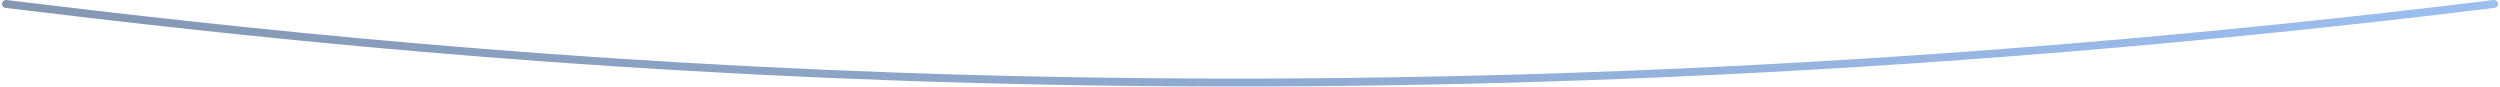 <svg width="630" height="22" viewBox="0 0 630 22" fill="none" xmlns="http://www.w3.org/2000/svg">
<path d="M1.5 1C116.667 15 331 37.5 628.5 1" stroke="url(#paint0_linear_8_3210)" stroke-opacity="0.6" stroke-width="2" stroke-linecap="round"/>
<defs>
<linearGradient id="paint0_linear_8_3210" x1="1.5" y1="10.577" x2="628.5" y2="10.577" gradientUnits="userSpaceOnUse">
<stop stop-color="#32527F"/>
<stop offset="1" stop-color="#5A94E5"/>
</linearGradient>
</defs>
</svg>
